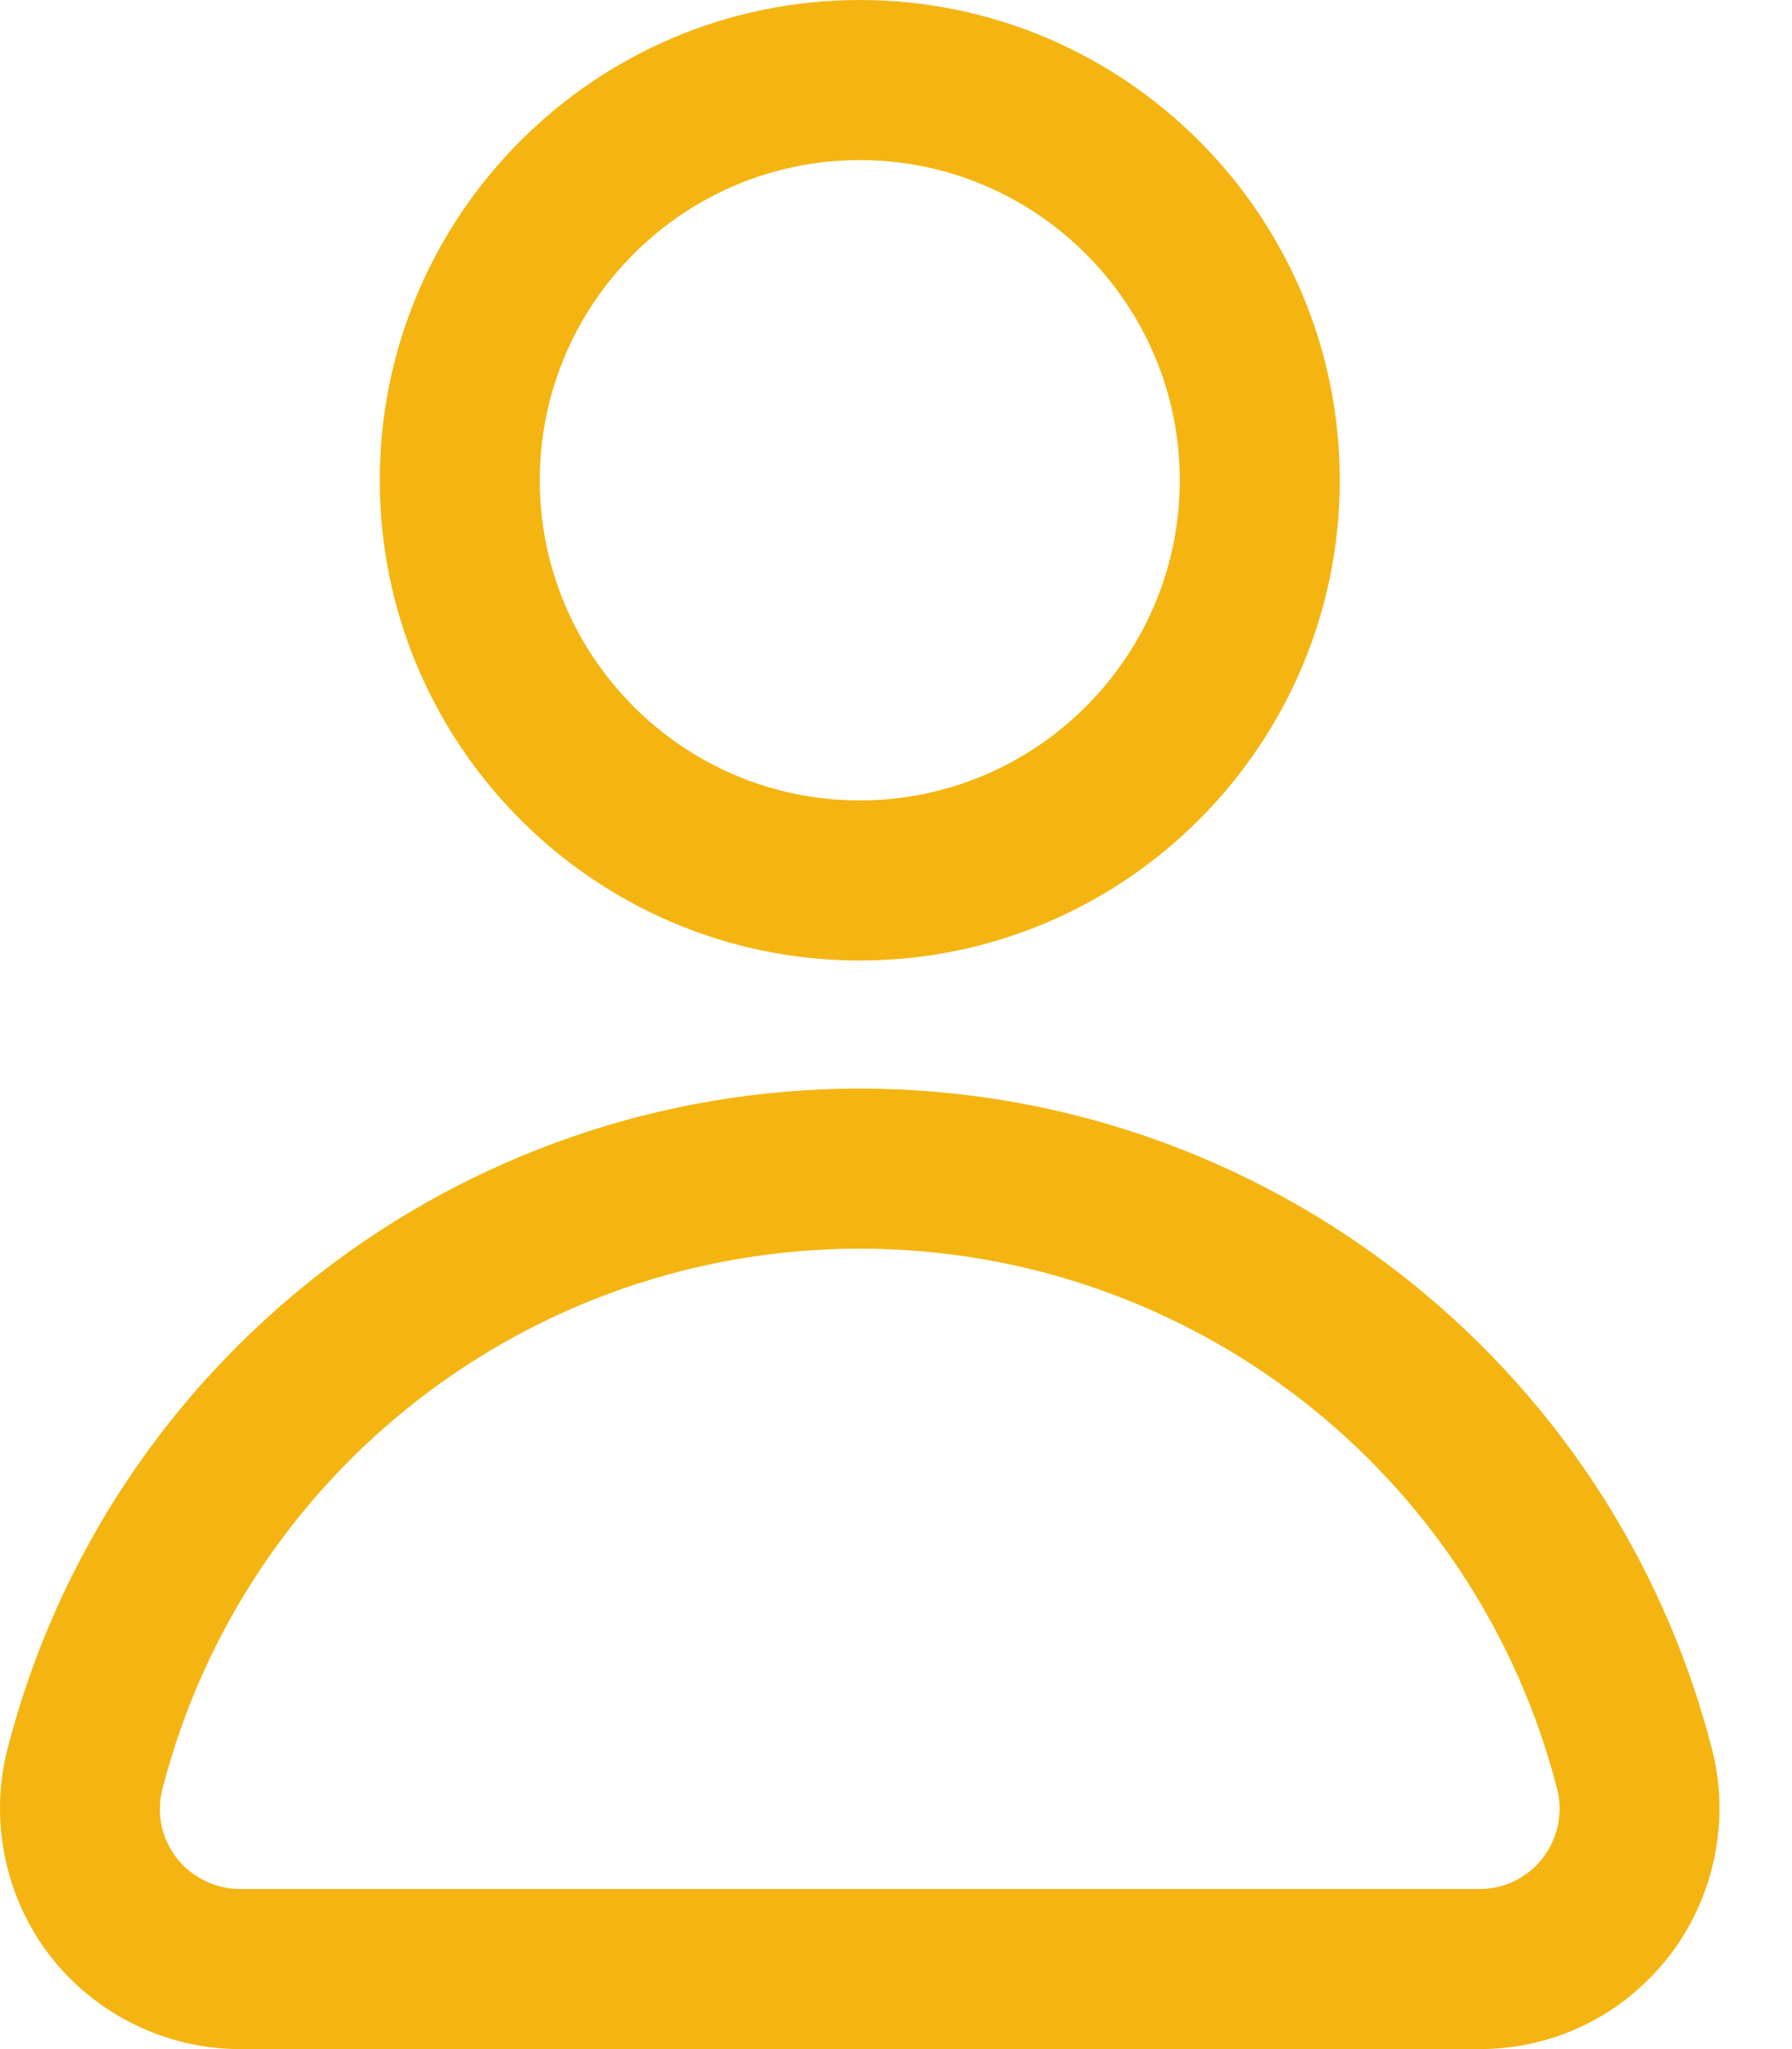 <svg width="14" height="16" viewBox="0 0 14 16" fill="none" xmlns="http://www.w3.org/2000/svg">
<path d="M13.375 13.658C12.594 10.621 9.856 8.5 6.717 8.5C3.578 8.5 0.839 10.621 0.058 13.658C-0.085 14.215 0.04 14.819 0.393 15.274C0.745 15.729 1.299 16 1.875 16H11.559C12.142 16 12.682 15.735 13.04 15.274C13.393 14.819 13.519 14.215 13.375 13.658ZM12.053 14.508C11.933 14.662 11.753 14.75 11.559 14.75H1.875C1.683 14.75 1.498 14.659 1.38 14.508C1.261 14.354 1.22 14.158 1.269 13.969C1.908 11.485 4.148 9.75 6.717 9.75C9.286 9.75 11.526 11.485 12.165 13.969C12.213 14.154 12.171 14.356 12.053 14.508ZM6.717 7.5C8.785 7.5 10.467 5.818 10.467 3.75C10.467 1.682 8.785 0 6.717 0C4.649 0 2.967 1.682 2.967 3.75C2.967 5.818 4.649 7.5 6.717 7.5ZM6.717 1.25C8.095 1.25 9.217 2.372 9.217 3.75C9.217 5.128 8.095 6.25 6.717 6.25C5.338 6.25 4.217 5.128 4.217 3.75C4.217 2.372 5.338 1.25 6.717 1.25Z" fill="#F4B512"/>
</svg>
